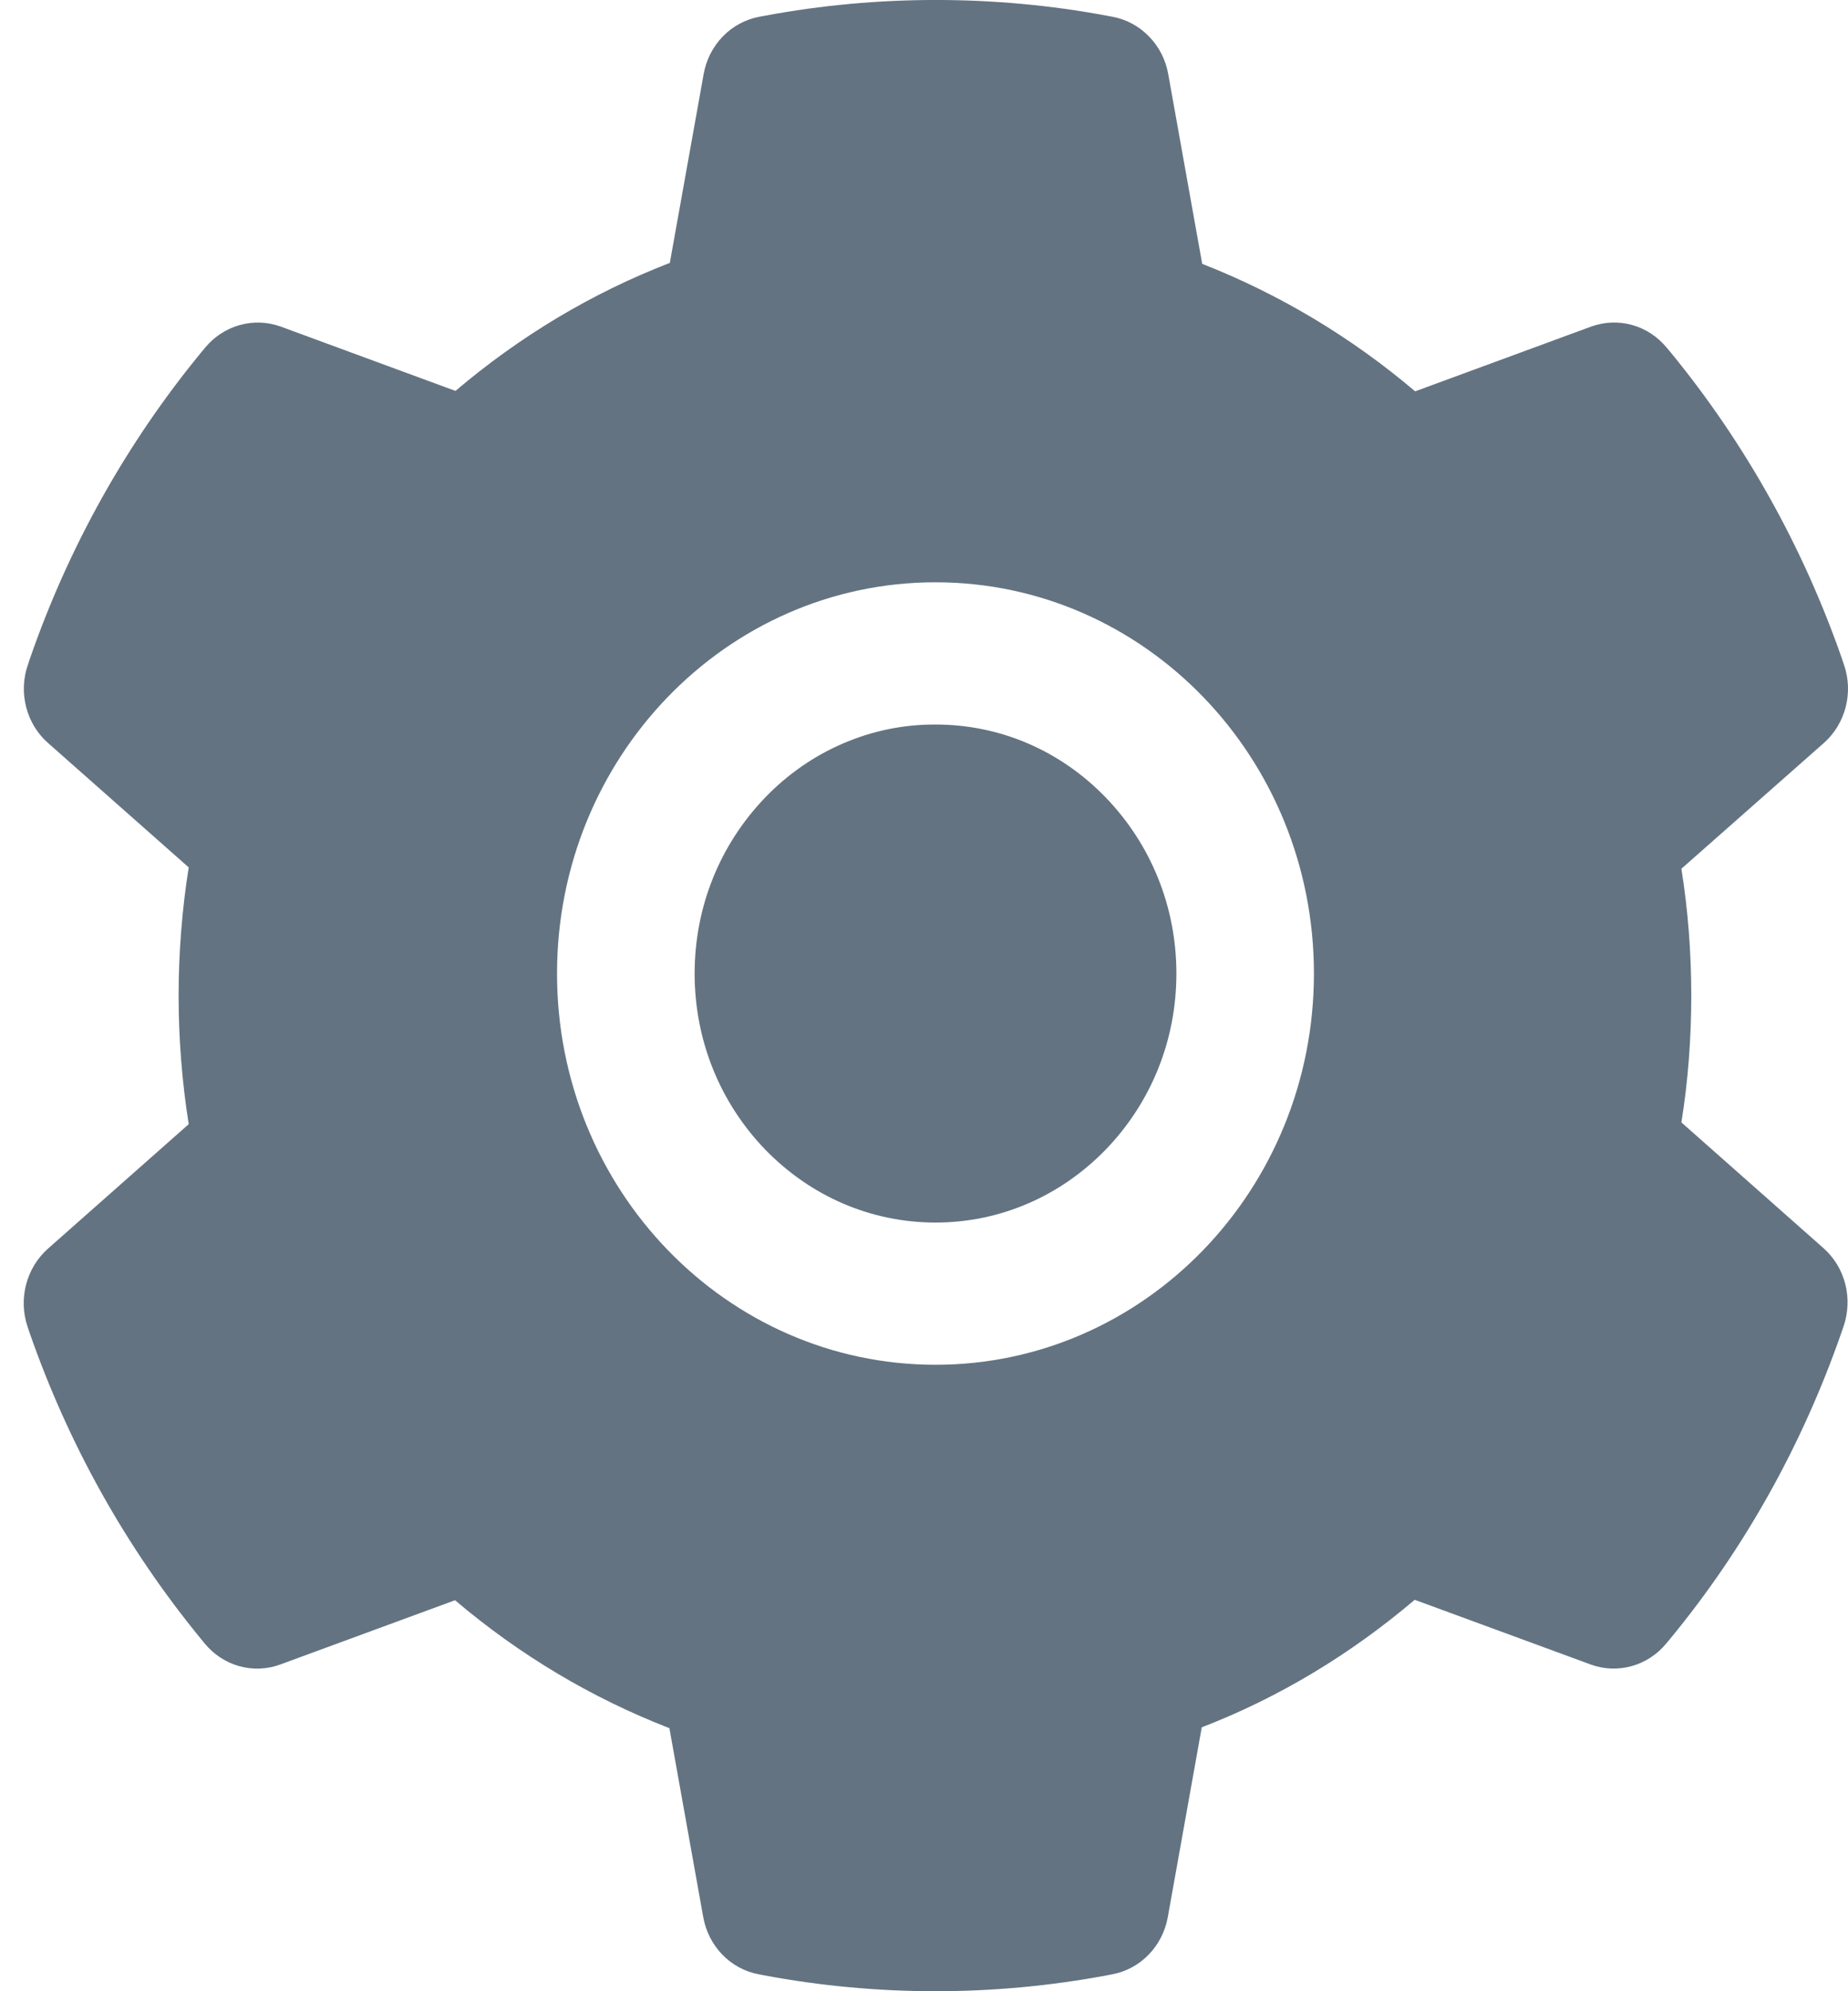 <svg width="26" height="28" viewBox="0 0 26 28" fill="none" xmlns="http://www.w3.org/2000/svg">
<path d="M13.162 10.188C14.067 10.188 14.915 10.551 15.557 11.214C16.197 11.878 16.551 12.754 16.551 13.69C16.551 14.625 16.197 15.502 15.557 16.165C14.915 16.825 14.067 17.191 13.162 17.191C12.256 17.191 11.408 16.825 10.766 16.165C10.127 15.502 9.773 14.625 9.773 13.69C9.773 12.754 10.127 11.878 10.766 11.214C11.08 10.888 11.453 10.629 11.864 10.453C12.275 10.276 12.716 10.186 13.162 10.188ZM0.675 17.558L2.655 15.808C2.561 15.214 2.513 14.607 2.513 14.002C2.513 13.399 2.561 12.788 2.655 12.197L0.675 10.447C0.525 10.315 0.418 10.139 0.368 9.942C0.317 9.745 0.326 9.537 0.393 9.346L0.42 9.265C0.965 7.69 1.782 6.23 2.831 4.955L2.885 4.89C3.013 4.735 3.183 4.624 3.372 4.571C3.562 4.518 3.763 4.525 3.949 4.592L6.408 5.497C7.316 4.727 8.328 4.12 9.424 3.697L9.9 1.041C9.936 0.84 10.03 0.656 10.169 0.513C10.309 0.369 10.487 0.273 10.681 0.236L10.763 0.221C12.338 -0.074 13.998 -0.074 15.573 0.221L15.654 0.236C15.848 0.273 16.027 0.369 16.166 0.513C16.306 0.656 16.4 0.84 16.436 1.041L16.914 3.71C18 4.136 19.012 4.741 19.91 5.503L22.387 4.592C22.573 4.525 22.774 4.517 22.963 4.57C23.153 4.623 23.323 4.735 23.45 4.89L23.505 4.955C24.552 6.231 25.368 7.691 25.916 9.265L25.943 9.346C26.079 9.737 25.967 10.175 25.661 10.447L23.656 12.216C23.75 12.804 23.795 13.405 23.795 13.999C23.795 14.6 23.75 15.201 23.656 15.783L25.655 17.551C25.805 17.684 25.912 17.86 25.962 18.057C26.012 18.253 26.003 18.461 25.937 18.653L25.909 18.734C25.361 20.308 24.553 21.764 23.499 23.043L23.444 23.109C23.317 23.264 23.147 23.375 22.957 23.428C22.767 23.481 22.567 23.474 22.381 23.406L19.904 22.496C19.001 23.262 17.995 23.87 16.908 24.289L16.43 26.958C16.394 27.158 16.3 27.343 16.16 27.486C16.021 27.63 15.842 27.726 15.648 27.762L15.566 27.778C13.976 28.074 12.347 28.074 10.757 27.778L10.675 27.762C10.481 27.726 10.303 27.63 10.163 27.486C10.024 27.343 9.93 27.158 9.894 26.958L9.418 24.301C8.322 23.876 7.31 23.272 6.402 22.502L3.942 23.406C3.757 23.474 3.556 23.482 3.366 23.429C3.176 23.376 3.006 23.264 2.879 23.109L2.825 23.043C1.771 21.757 0.962 20.308 0.414 18.734L0.387 18.653C0.257 18.265 0.369 17.83 0.675 17.558ZM13.162 19.191C16.103 19.191 18.486 16.728 18.486 13.69C18.486 10.651 16.103 8.188 13.162 8.188C10.221 8.188 7.837 10.651 7.837 13.69C7.837 16.728 10.221 19.191 13.162 19.191Z" fill="#637381"/>
</svg>
